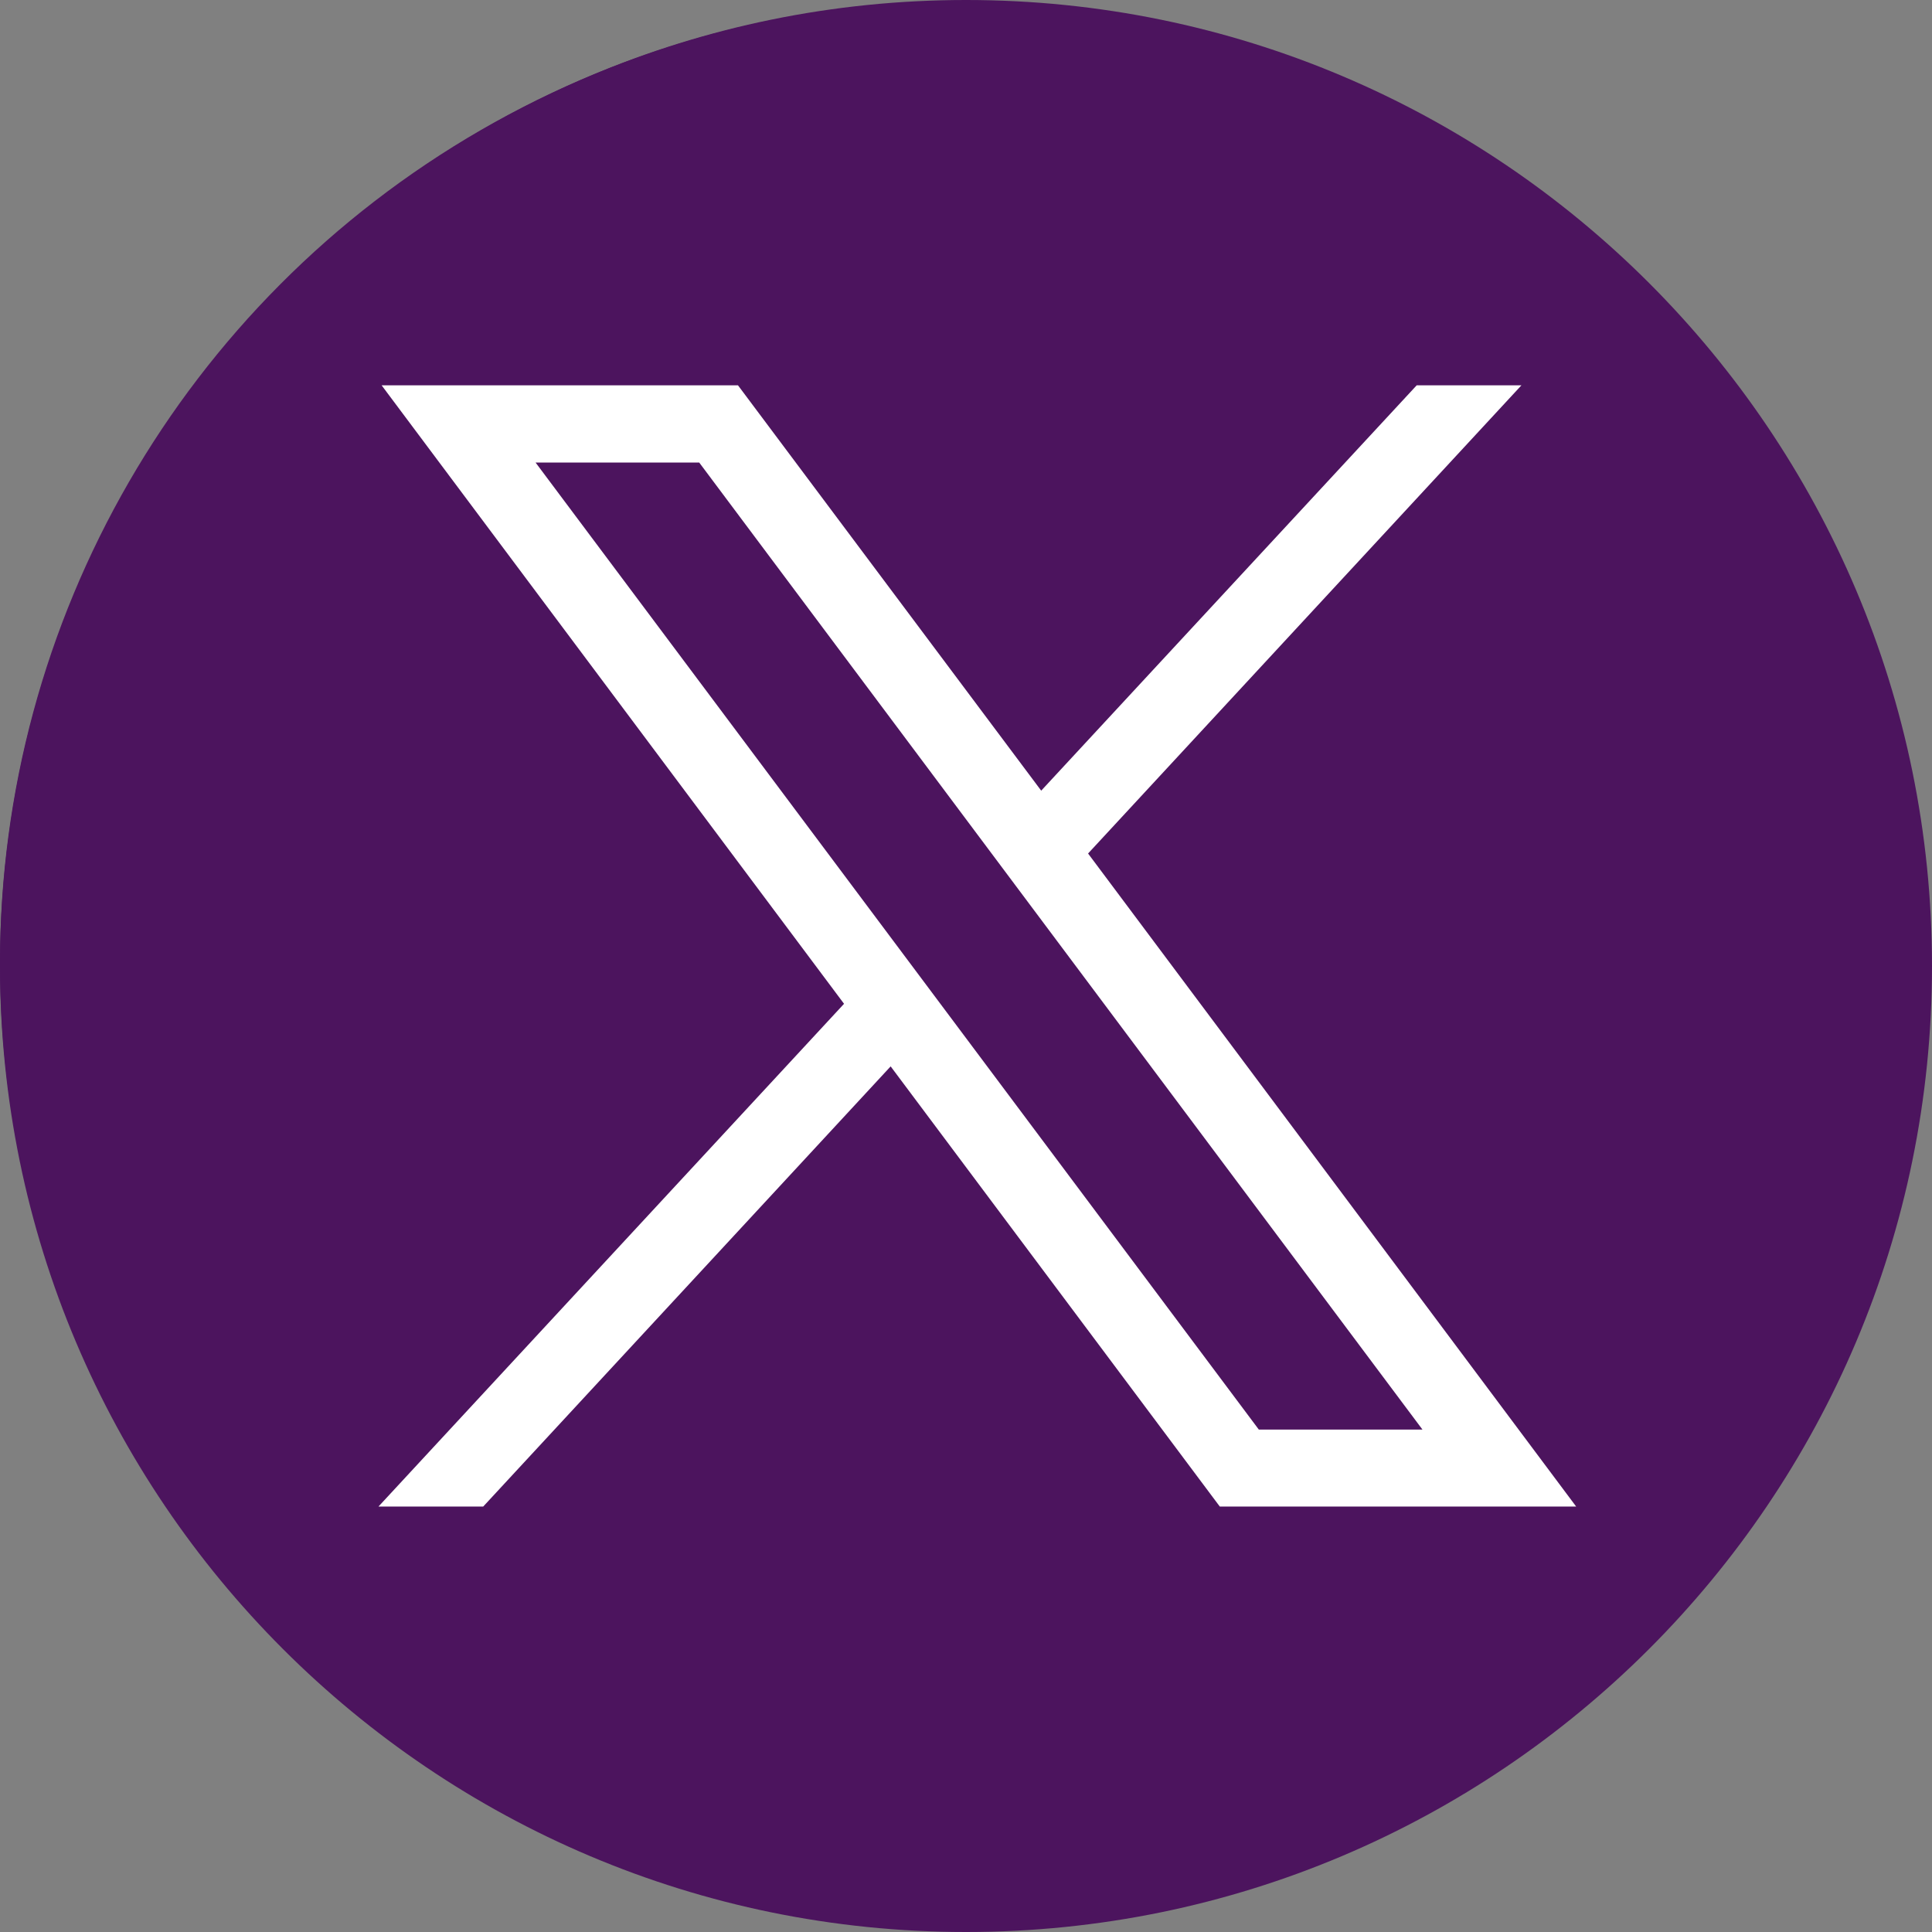 <?xml version="1.0" encoding="UTF-8"?><svg id="Capa_1" xmlns="http://www.w3.org/2000/svg" viewBox="0 0 512 512"><rect x="0" y="0" width="512" height="512" fill="#808080" stroke="none"/><path d="M256,0C114.637,0,0,114.637,0,256s114.637,256,256,256,256-114.637,256-256S397.363,0,256,0Zm116.887,199.602c.113,2.519,.168,5.051,.168,7.594,0,77.644-59.102,167.18-167.184,167.184h0c-33.184,0-64.062-9.727-90.066-26.395,4.598,.543,9.277,.812,14.016,.812,27.531,0,52.867-9.391,72.981-25.152-25.723-.477-47.41-17.465-54.895-40.812,3.582,.688,7.266,1.062,11.043,1.062,5.363,0,10.559-.723,15.496-2.07-26.887-5.383-47.141-29.145-47.141-57.598,0-.266,0-.504,.008-.75,7.918,4.402,16.973,7.051,26.613,7.348-15.777-10.527-26.148-28.523-26.148-48.91,0-10.766,2.91-20.852,7.957-29.535,28.977,35.555,72.281,58.938,121.117,61.395-1.008-4.305-1.527-8.789-1.527-13.398,0-32.438,26.316-58.754,58.766-58.754,16.902,0,32.168,7.144,42.891,18.566,13.387-2.641,25.957-7.531,37.312-14.262-4.394,13.715-13.707,25.223-25.84,32.5,11.887-1.422,23.215-4.574,33.742-9.254-7.863,11.785-17.836,22.137-29.309,30.43Z" fill="#4c145e"/><circle cx="254.899" cy="255.207" r="254.899" fill="#4c145e"/><g id="layer1"><path id="path1009" d="M101.136,102.115l122.544,163.901-123.377,133.231h27.756l107.972-116.646,87.224,116.646h94.441l-129.345-173.061,114.842-124.071h-27.756l-99.507,107.417-80.355-107.417H101.136Zm40.802,20.47h43.369l191.658,256.261h-43.369L141.937,122.585Z" fill="#fff"/></g></svg>